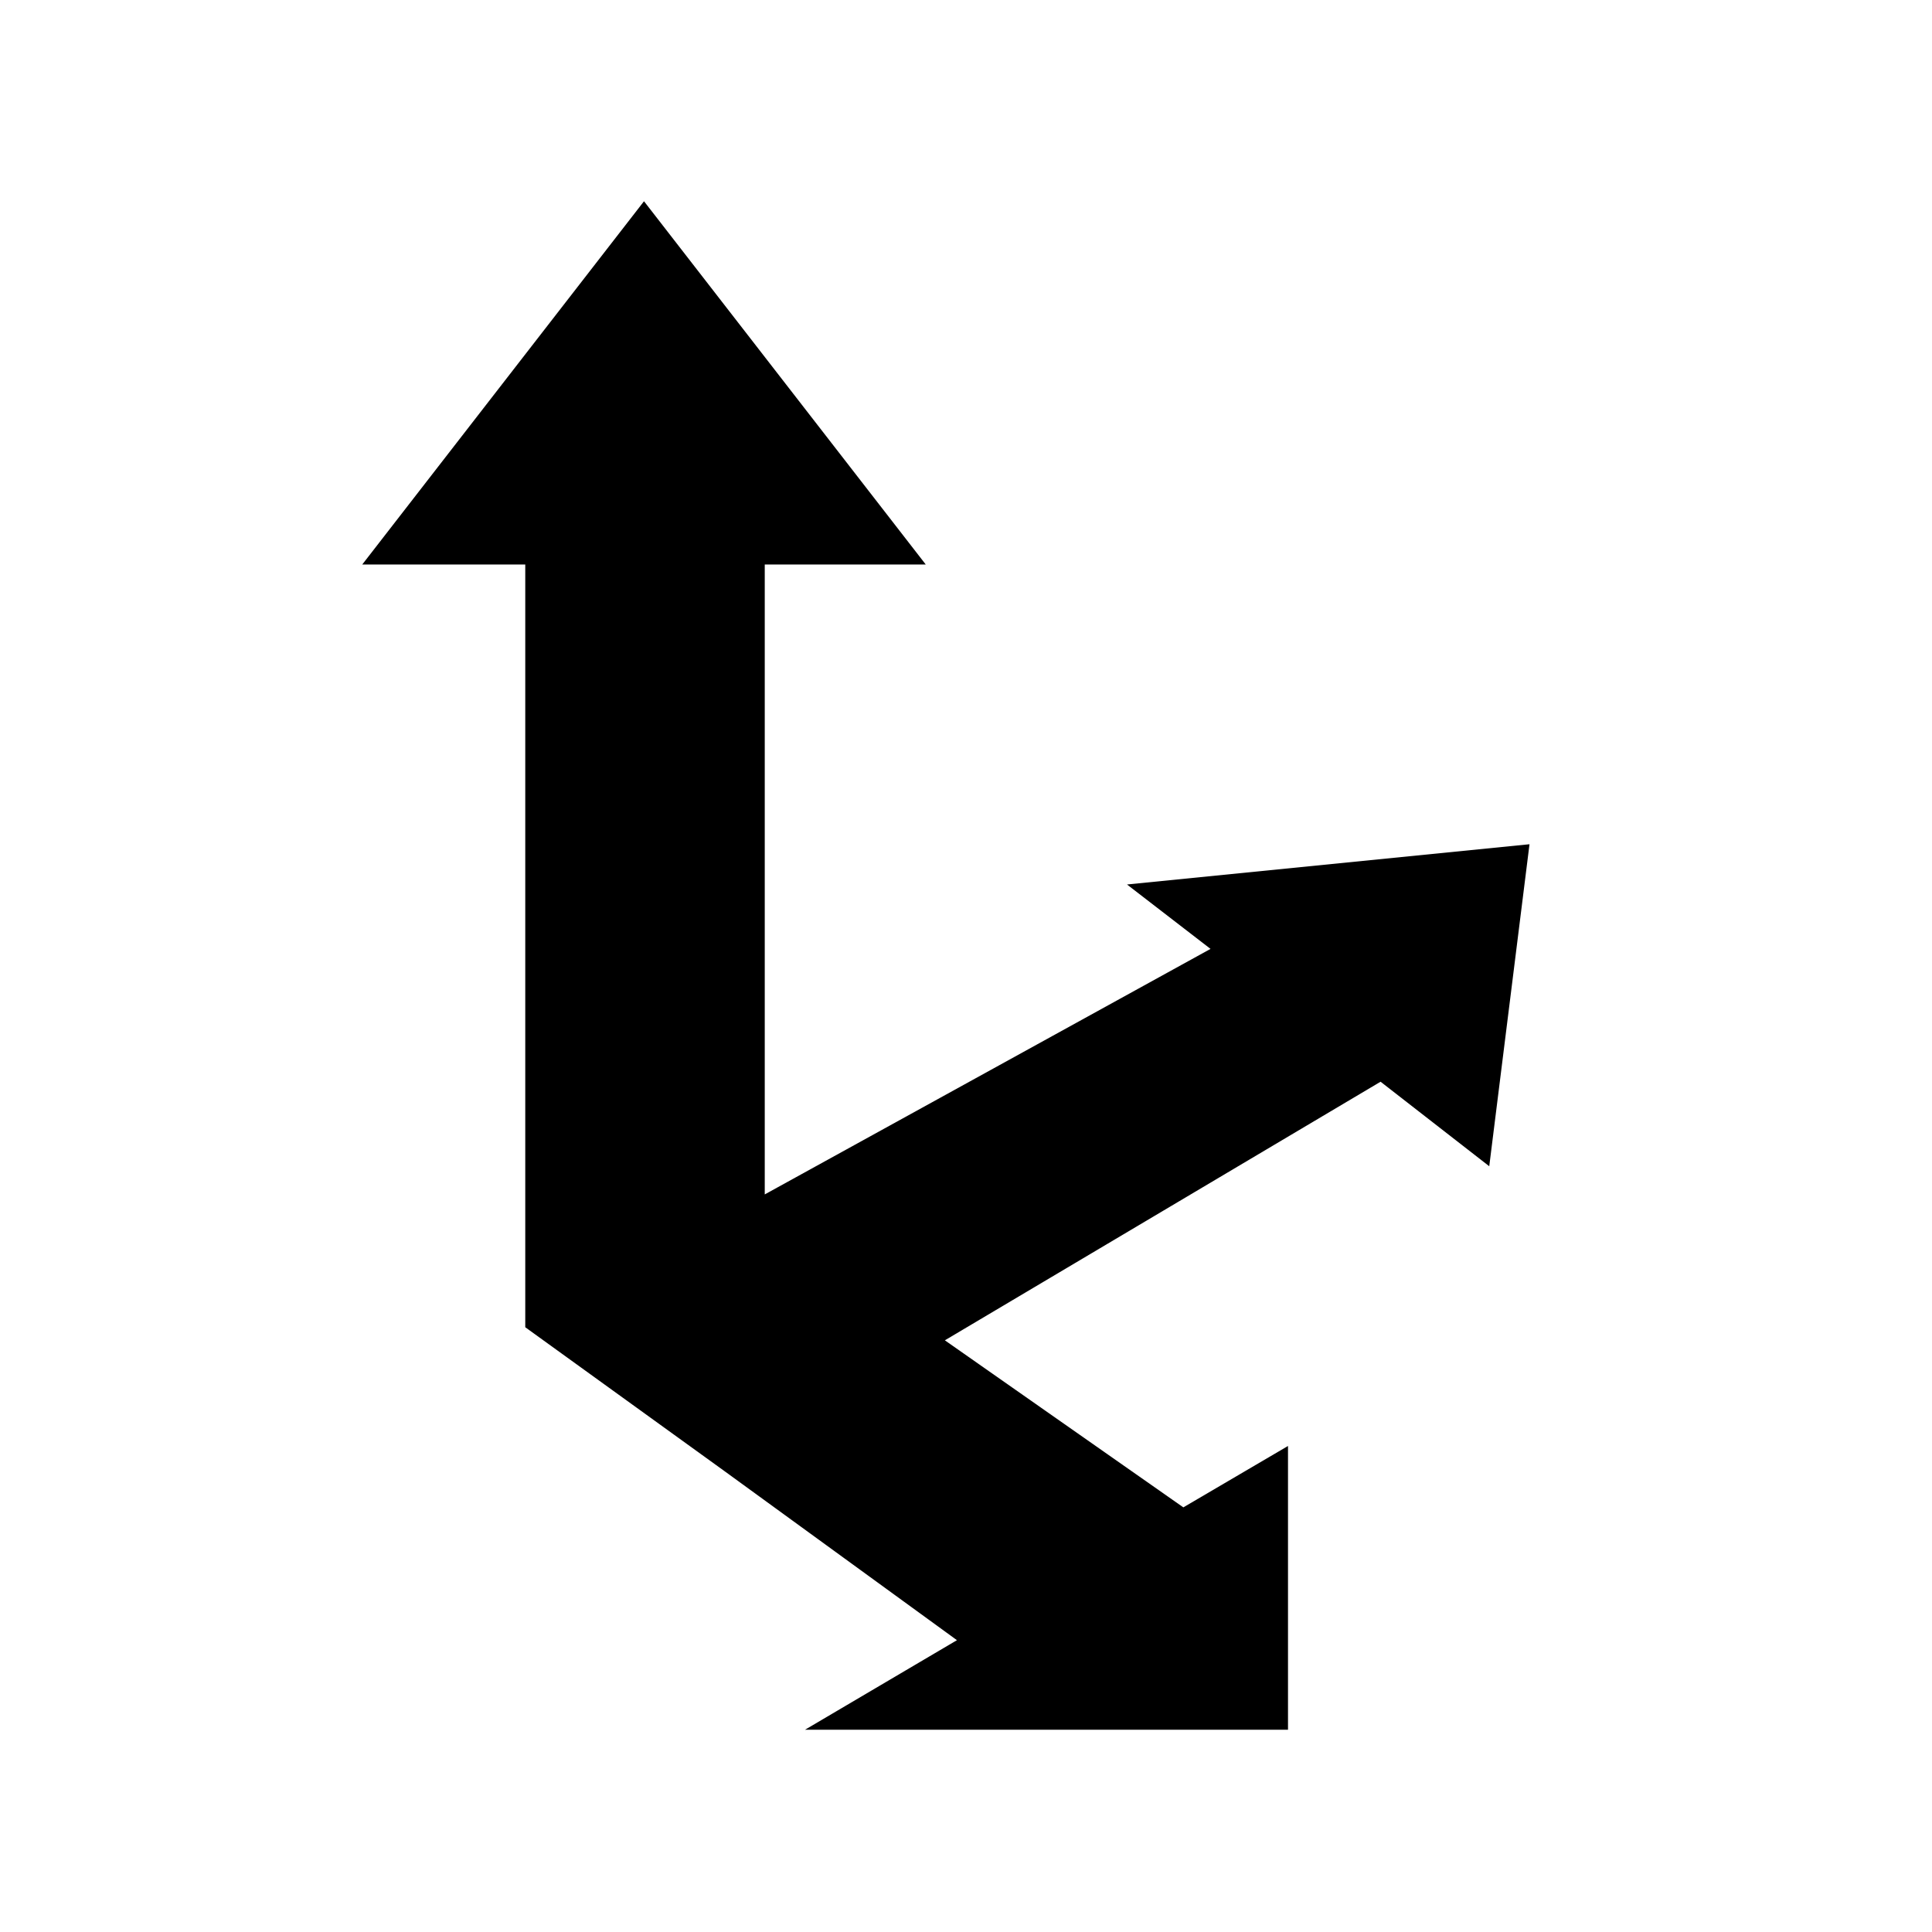 <?xml version="1.0" encoding="utf-8"?>
<!-- Generator: Adobe Illustrator 28.0.0, SVG Export Plug-In . SVG Version: 6.00 Build 0)  -->
<svg version="1.1" id="Guide" xmlns="http://www.w3.org/2000/svg" xmlns:xlink="http://www.w3.org/1999/xlink" x="0px" y="0px"
	 viewBox="0 0 192 192" style="enable-background:new 0 0 192 192;" xml:space="preserve">
<polygon points="150,99.9 152,83.9 112,87.9 120.3,94.3 76,118.7 76,56.1 92,56.1 64,20 36,56.1 52.2,56.1 52.2,103.9 52.2,111.9 
	52.2,131.9 72,146.2 95.1,163 80,171.9 128,171.9 128,143.7 117.6,149.8 93.9,133.2 137.2,107.5 148,115.9 150,99.9 "/>
</svg>
